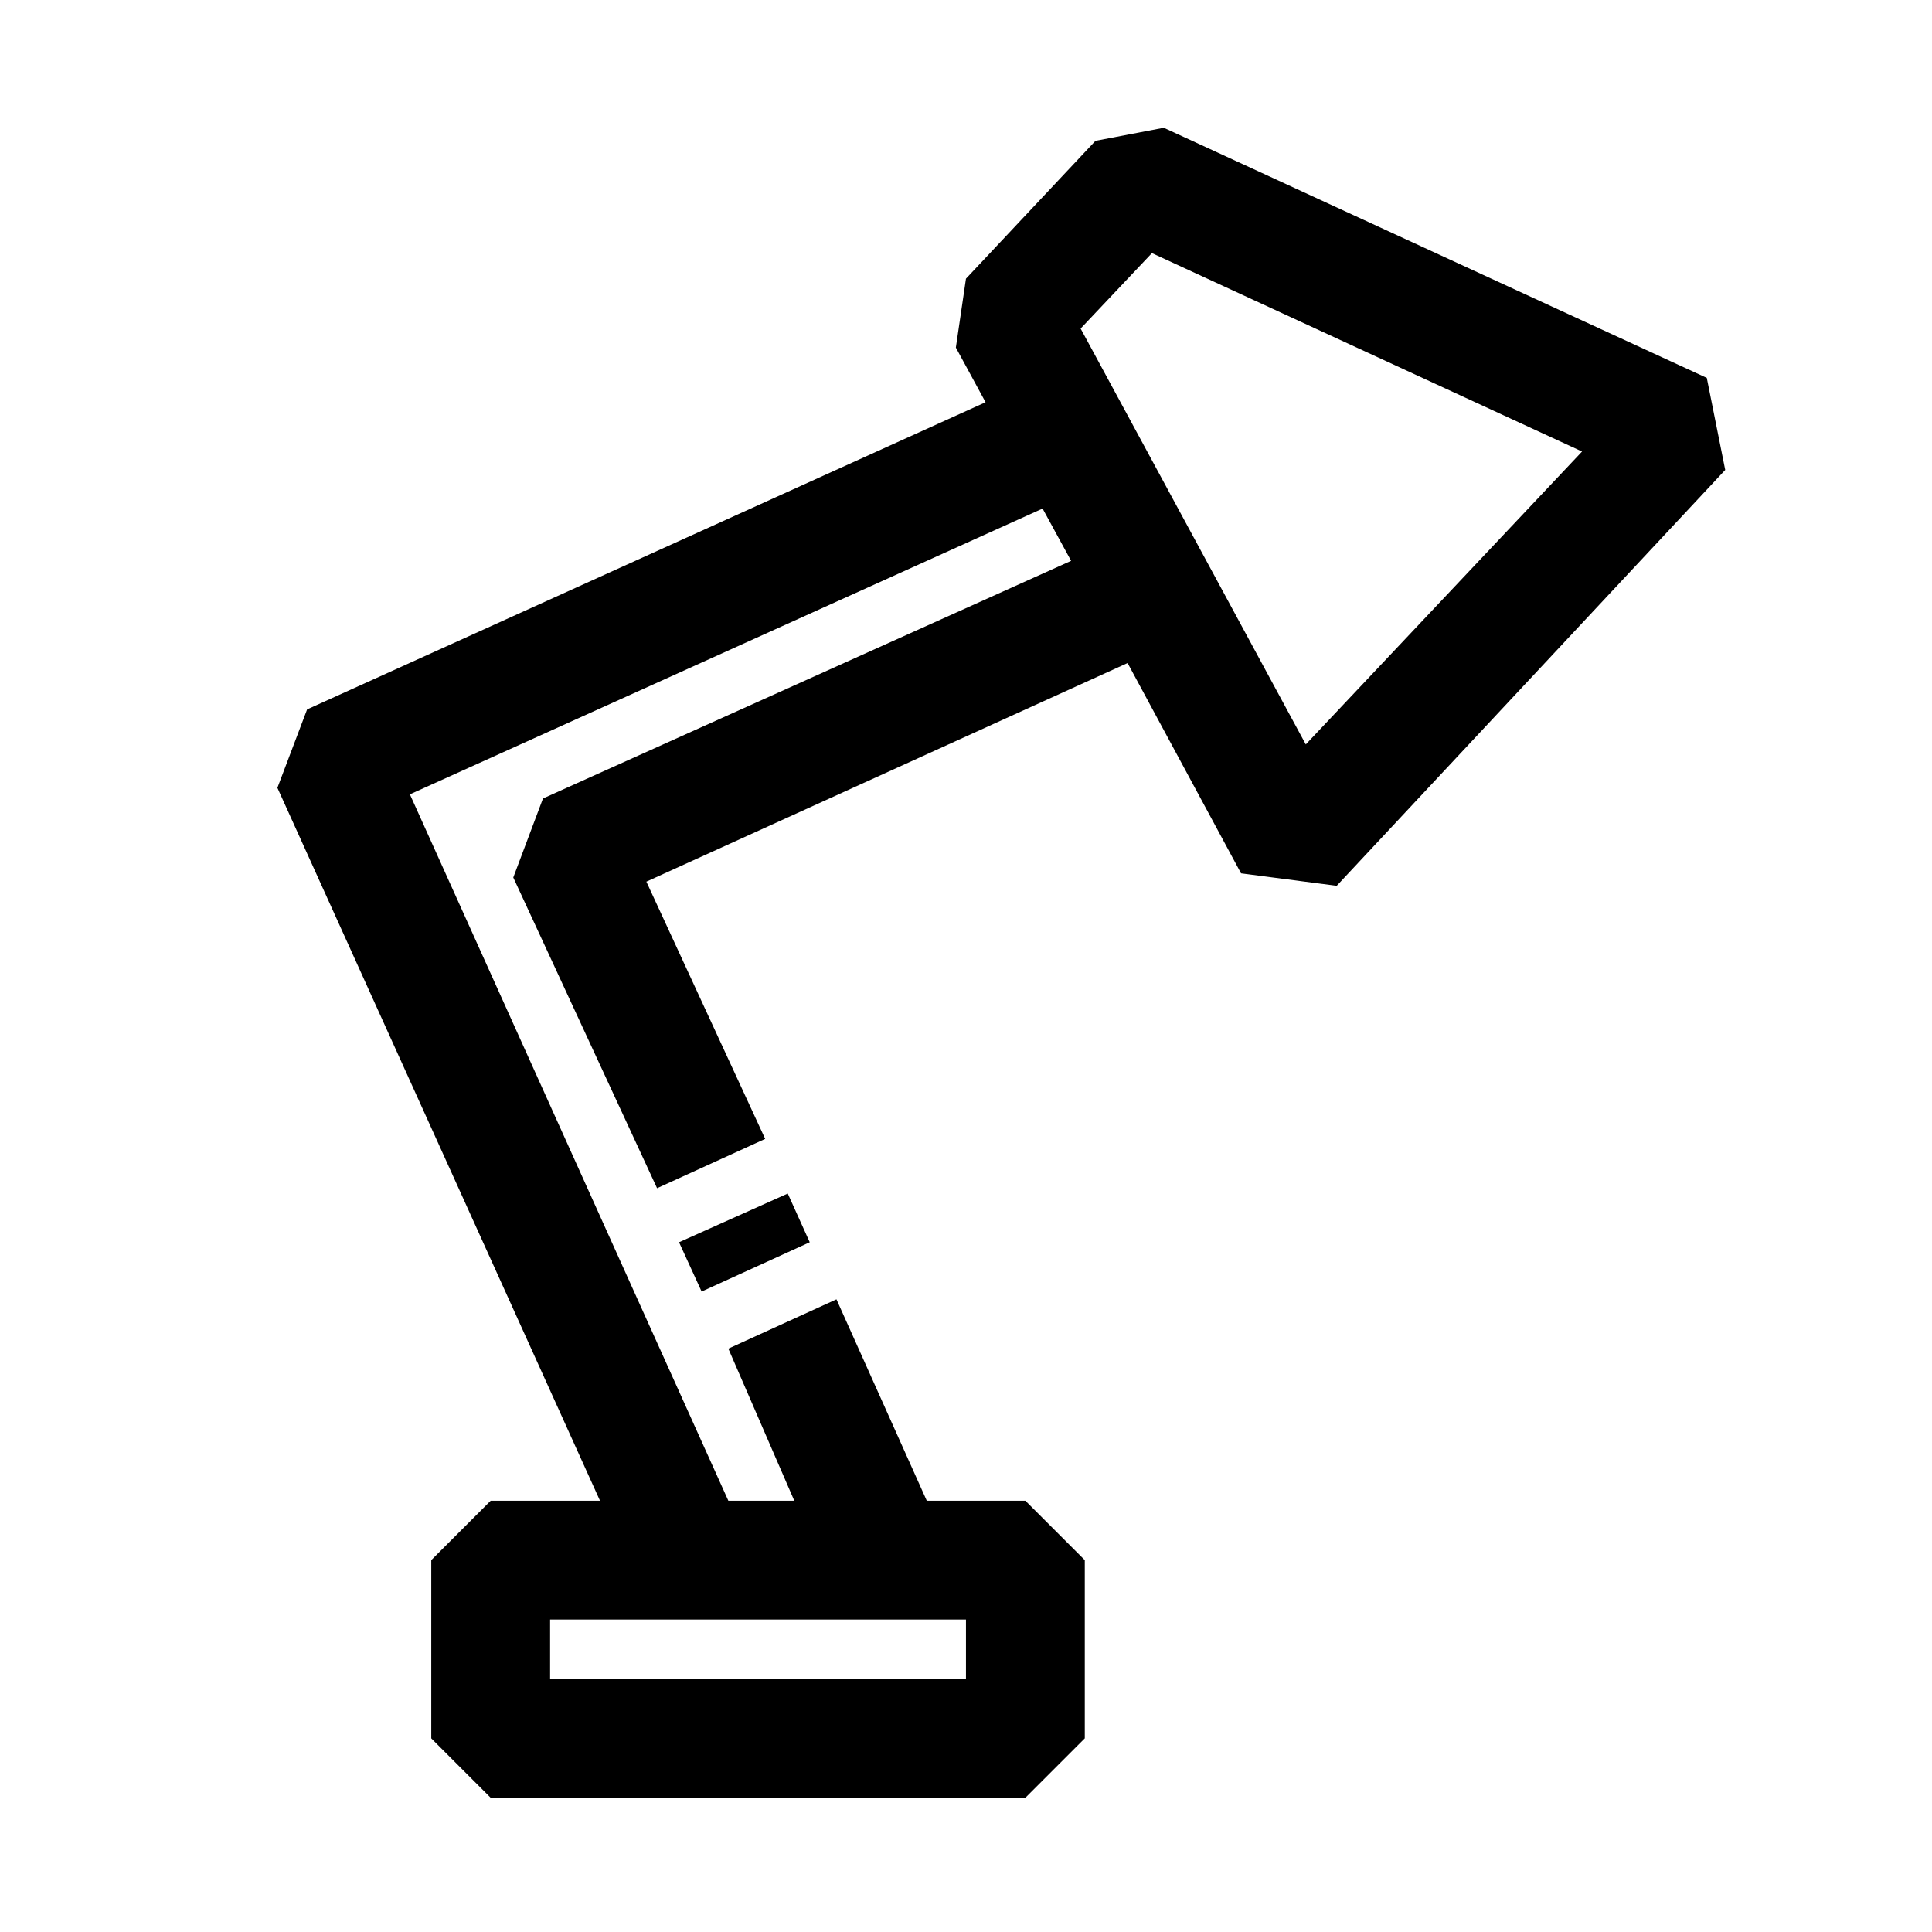 <?xml version="1.0" encoding="UTF-8"?>
<!-- Uploaded to: ICON Repo, www.svgrepo.com, Generator: ICON Repo Mixer Tools -->
<svg fill="#000000" width="800px" height="800px" version="1.1" viewBox="144 144 512 512" xmlns="http://www.w3.org/2000/svg">
 <path d="m323.95 473.21 28.812-12.91 5.824 12.91-28.652 13.066zm277.25-204.67-102.96 110.21-25.348-3.305-30.07-55.734-127.53 57.938 31.488 68.172-28.652 13.066-38.105-82.34 7.871-20.941 139.96-62.977-7.559-13.855-167.67 75.734 84.391 187.2h17.477l-17.477-40.305 28.652-13.066 23.934 53.371h26.133l15.742 15.742v47.23l-15.742 15.742-141.7 0.004-15.746-15.742v-47.234l15.742-15.742h28.973l-85.492-188.93 7.871-20.781 179.8-81.398-7.871-14.484 2.676-18.262 34.32-36.527 18.105-3.465 143.9 66.285zm-201.21 304.65h-110.21v15.742h110.21zm163.27-309.53-113.99-52.586-18.895 19.996 59.672 110.21z"/>
</svg>
